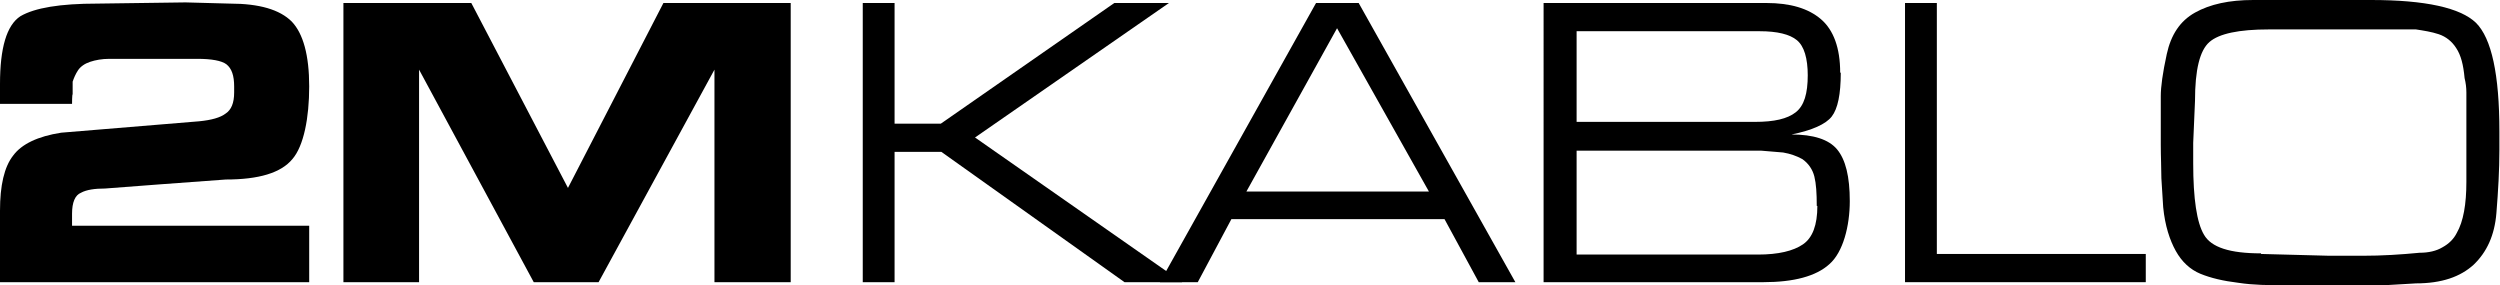<?xml version="1.0" encoding="UTF-8"?>
<svg id="Layer_1" data-name="Layer 1" xmlns="http://www.w3.org/2000/svg" version="1.1" viewBox="0 0 416.4 47.5">
  <defs>
    <style>
      .cls-1 {
        fill: #000;
        stroke-width: 0px;
      }
    </style>
  </defs>
  <path class="cls-1" d="M0,47v-11.9c0-4.2.7-7.3,2.2-9.2,1.4-1.9,4.1-3.2,8-3.8l23-1.9c2-.2,3.5-.6,4.4-1.3.9-.6,1.4-1.7,1.4-3.5v-1c0-1.8-.4-3-1.3-3.7-.8-.6-2.5-.9-4.8-.9h-14.7c-1.2,0-2.3.2-3.2.5s-1.6.8-2,1.4c-.4.6-.7,1.3-.9,1.9v2.1c-.1,0-.1,1.6-.1,1.6H0v-3.3C0,8,1.1,4.2,3.4,2.7,5.8,1.3,10,.6,16.2.6l14.7-.2,7.4.2c4.9,0,8.3,1,10.3,3,1.9,2,2.9,5.6,2.9,10.8s-.9,9.9-2.8,12.1c-1.9,2.3-5.6,3.4-11.1,3.4l-10.9.8-9.2.7c-1.7,0-3.1.2-4,.7-1,.4-1.5,1.6-1.5,3.5v2h39.5v9.4H0Z"/>
  <polygon class="cls-1" points="119 47 119 11.6 99.7 47 88.9 47 69.8 11.6 69.8 47 57.2 47 57.2 .5 78.5 .5 94.6 31.3 110.5 .5 131.7 .5 131.7 47 119 47"/>
  <polygon class="cls-1" points="185.6 .5 194.7 .5 162.4 22.9 196.9 47 187.3 47 156.8 25.3 149 25.3 149 47 143.7 47 143.7 .5 149 .5 149 20.6 156.7 20.6 185.6 .5"/>
  <path class="cls-1" d="M199.5,47h-6.3L219.2.5h7.1l26.1,46.5h-6.1l-5.7-10.5h-35.5l-5.6,10.5ZM207.6,31.9h30.4l-15.3-27.2-15.1,27.2h0Z"/>
  <path class="cls-1" d="M306.6,12.1c0,3.6-.5,6-1.5,7.3-1,1.3-3.3,2.3-6.7,3,3.6,0,6.2.8,7.6,2.5s2.1,4.5,2.1,8.6-1.1,8.5-3.4,10.5c-2.2,2-5.9,3-11,3h-36.6V.5h37.1c4,0,7,.9,9.1,2.7,2.1,1.8,3.2,4.8,3.2,8.9h0ZM301.1,12.6c0-2.9-.6-4.9-1.8-5.9-1.2-1-3.3-1.5-6.2-1.5h-30.5v15.1h29.7c3.2,0,5.4-.5,6.8-1.6s2-3.1,2-6.2h0ZM302.6,34.3c0-2.1-.1-3.7-.4-4.9-.3-1.2-1-2.2-2-2.9-.9-.5-2-.9-3.2-1.1l-3.6-.3h-30.8v17.3h30.2c3.4,0,5.9-.6,7.5-1.7,1.6-1.1,2.4-3.2,2.4-6.4h-.1Z"/>
  <polygon class="cls-1" points="357.4 47 317.3 47 317.3 .5 322.6 .5 322.6 42.3 357.4 42.3 357.4 47"/>
  <path class="cls-1" d="M375.5,0h19.4C404,0,409.8,1.3,412.4,3.8c2.6,2.6,3.9,8.6,3.9,18.1v3.1c0,3.3-.2,6.8-.5,10.5s-1.6,6.5-3.8,8.6c-2.2,2-5.3,3.1-9.6,3.1l-5.1.3h-16.8c-2.6,0-5.1,0-7.7-.4-2.5-.3-4.6-.8-6.3-1.5-1.7-.7-3.1-2-4.1-3.8s-1.8-4.2-2.1-7.3c-.1-1.5-.2-3.1-.3-4.8,0-1.7-.1-3.6-.1-5.6v-8.1c0-1.5.3-3.8,1-7s2.2-5.5,4.7-6.9C368.1.7,371.3,0,375.3,0h.2ZM376.6,42.3l11.4.3h5.5c3.3,0,6.4-.2,9.5-.5,1.5,0,2.8-.3,3.8-.9,1.1-.6,1.9-1.4,2.4-2.4,1.1-1.9,1.6-4.8,1.6-8.5v-14.9c0-.8-.1-1.6-.3-2.4-.2-2.2-.6-3.8-1.4-5-.7-1.1-1.7-1.9-2.9-2.3-1.2-.4-2.5-.6-3.8-.8h-14.3c0,0-10.2,0-10.2,0-5,0-8.3.7-9.9,2.1s-2.4,4.6-2.4,9.8l-.3,7v3.4c0,5.9.6,9.9,1.8,11.9,1.2,2.1,4.3,3.1,9.5,3.1h0Z"/>
</svg>